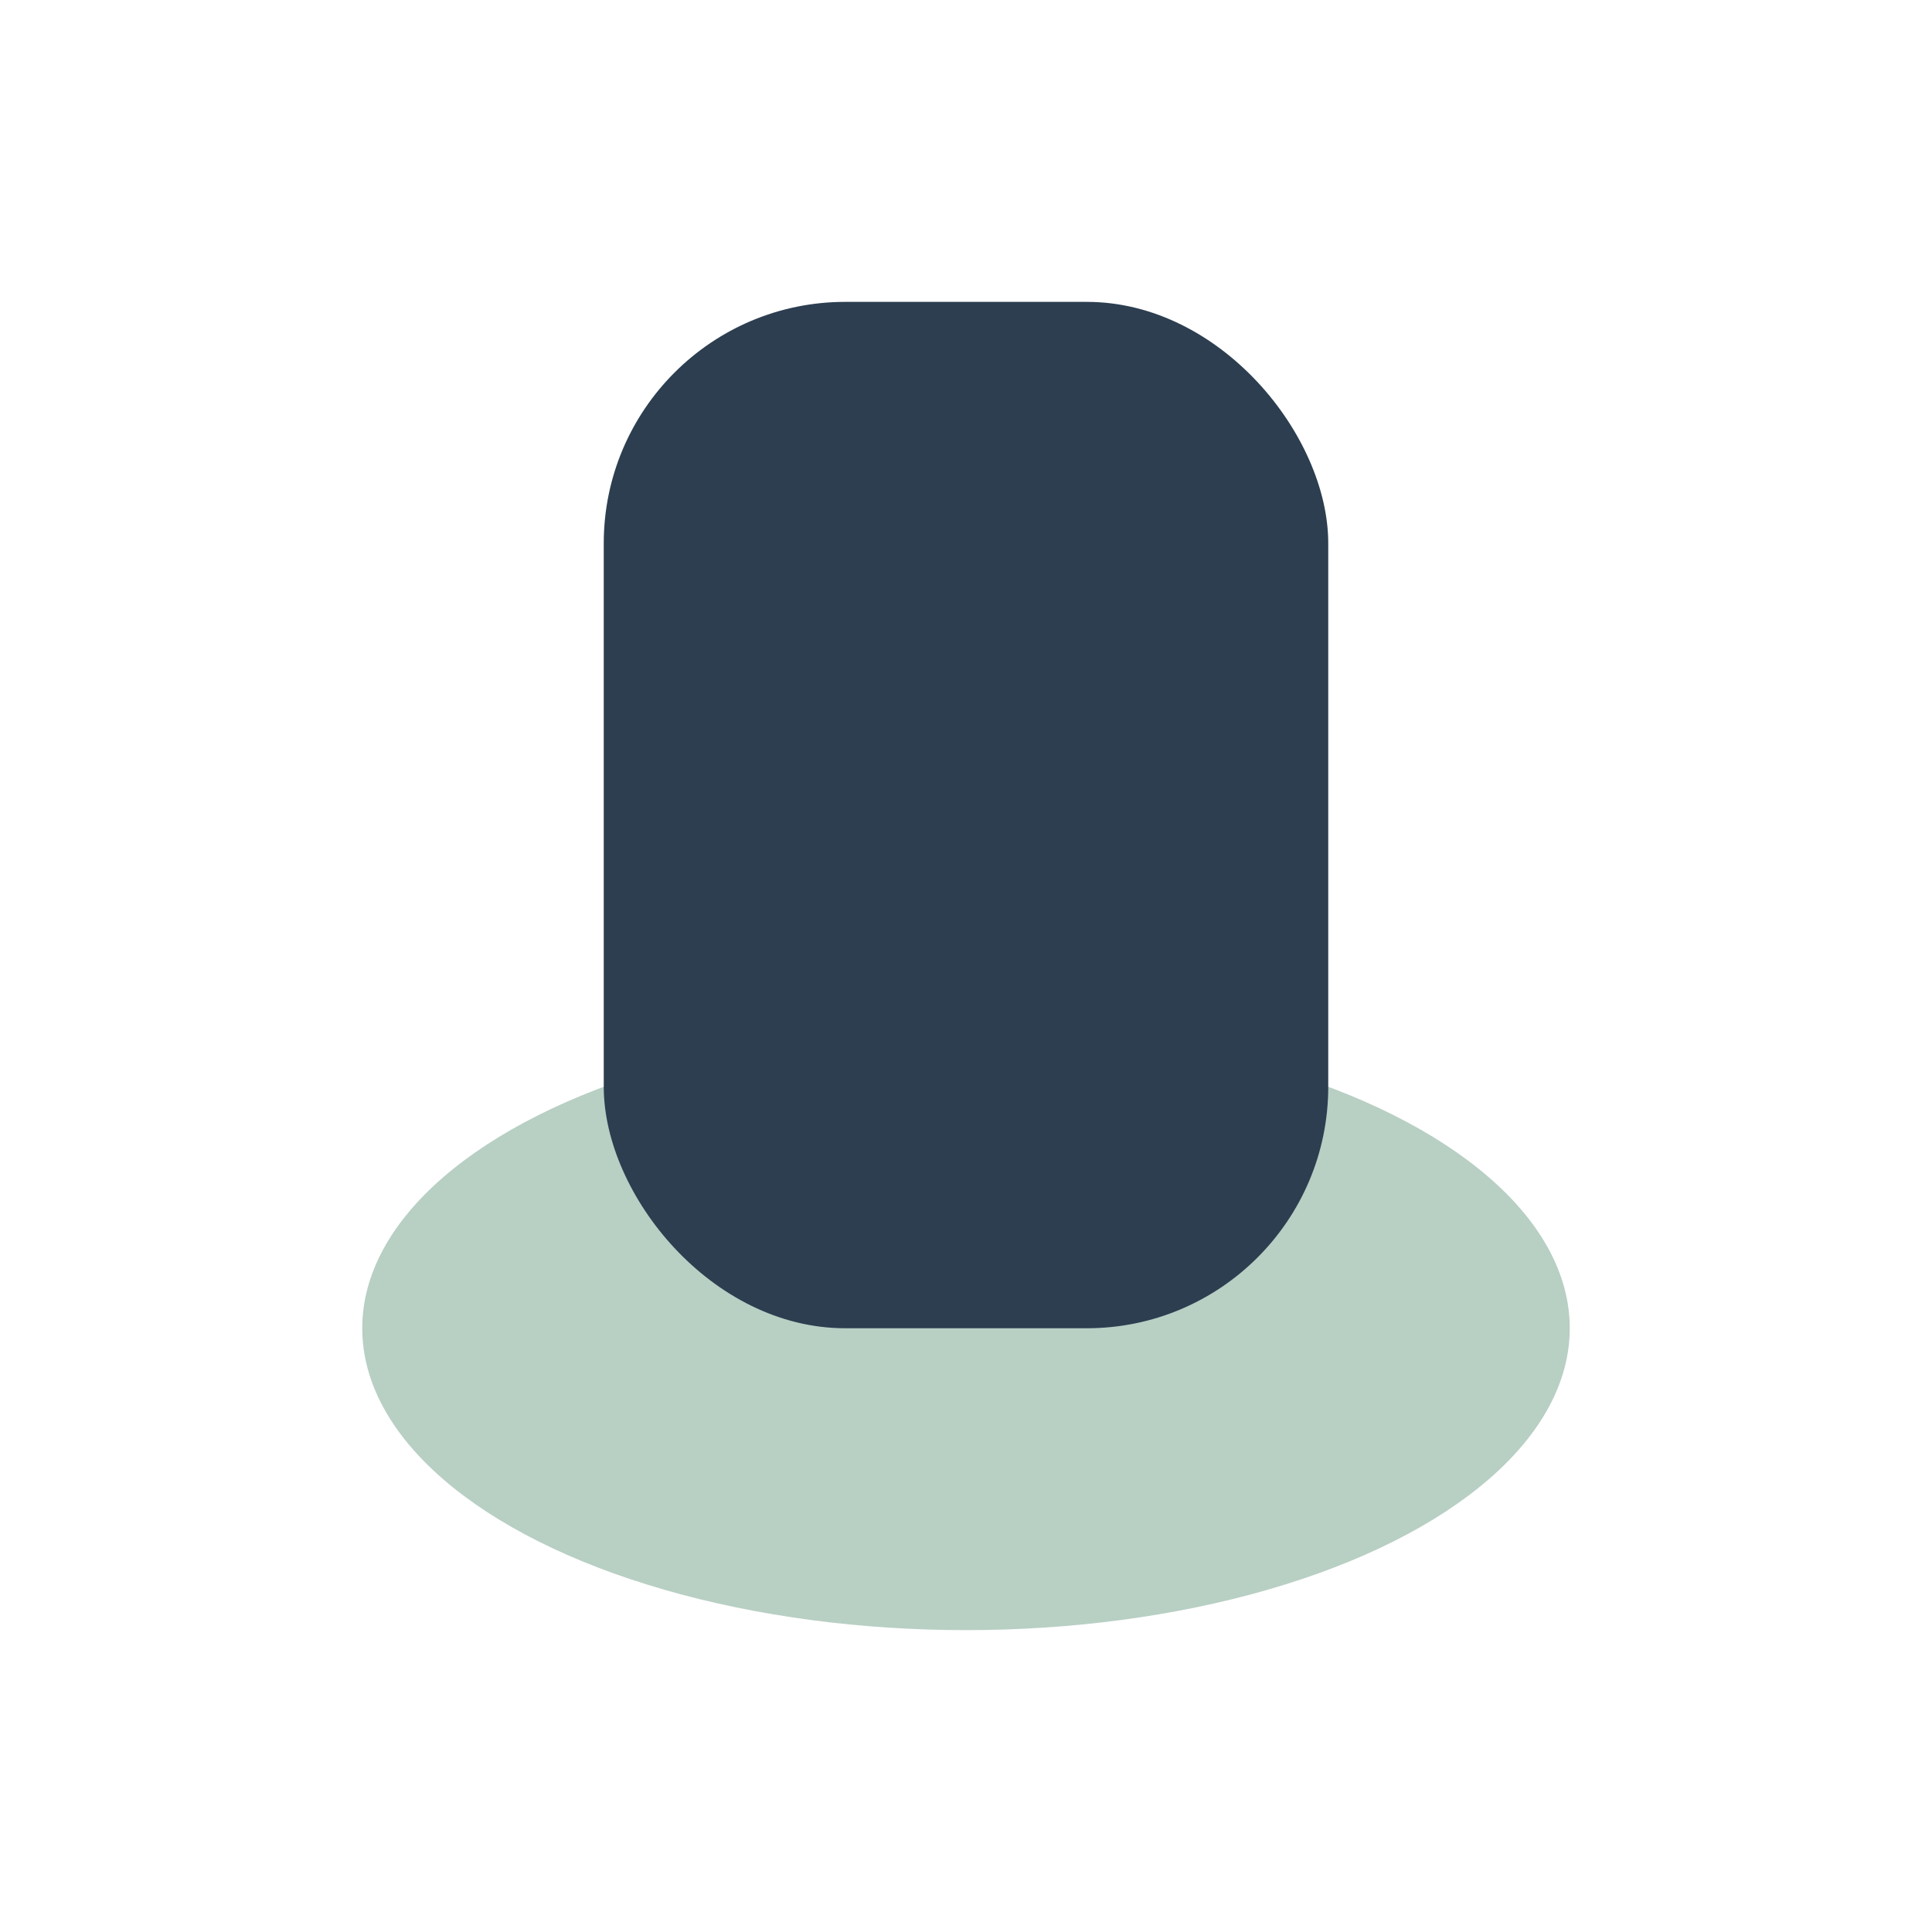 <?xml version="1.0" encoding="UTF-8"?>
<svg xmlns="http://www.w3.org/2000/svg" width="32" height="32" viewBox="0 0 32 32"><ellipse cx="16" cy="22" rx="10" ry="5" fill="#B8CFC4"/><rect x="10" y="5" width="12" height="17" rx="4" fill="#2C3E50"/></svg>